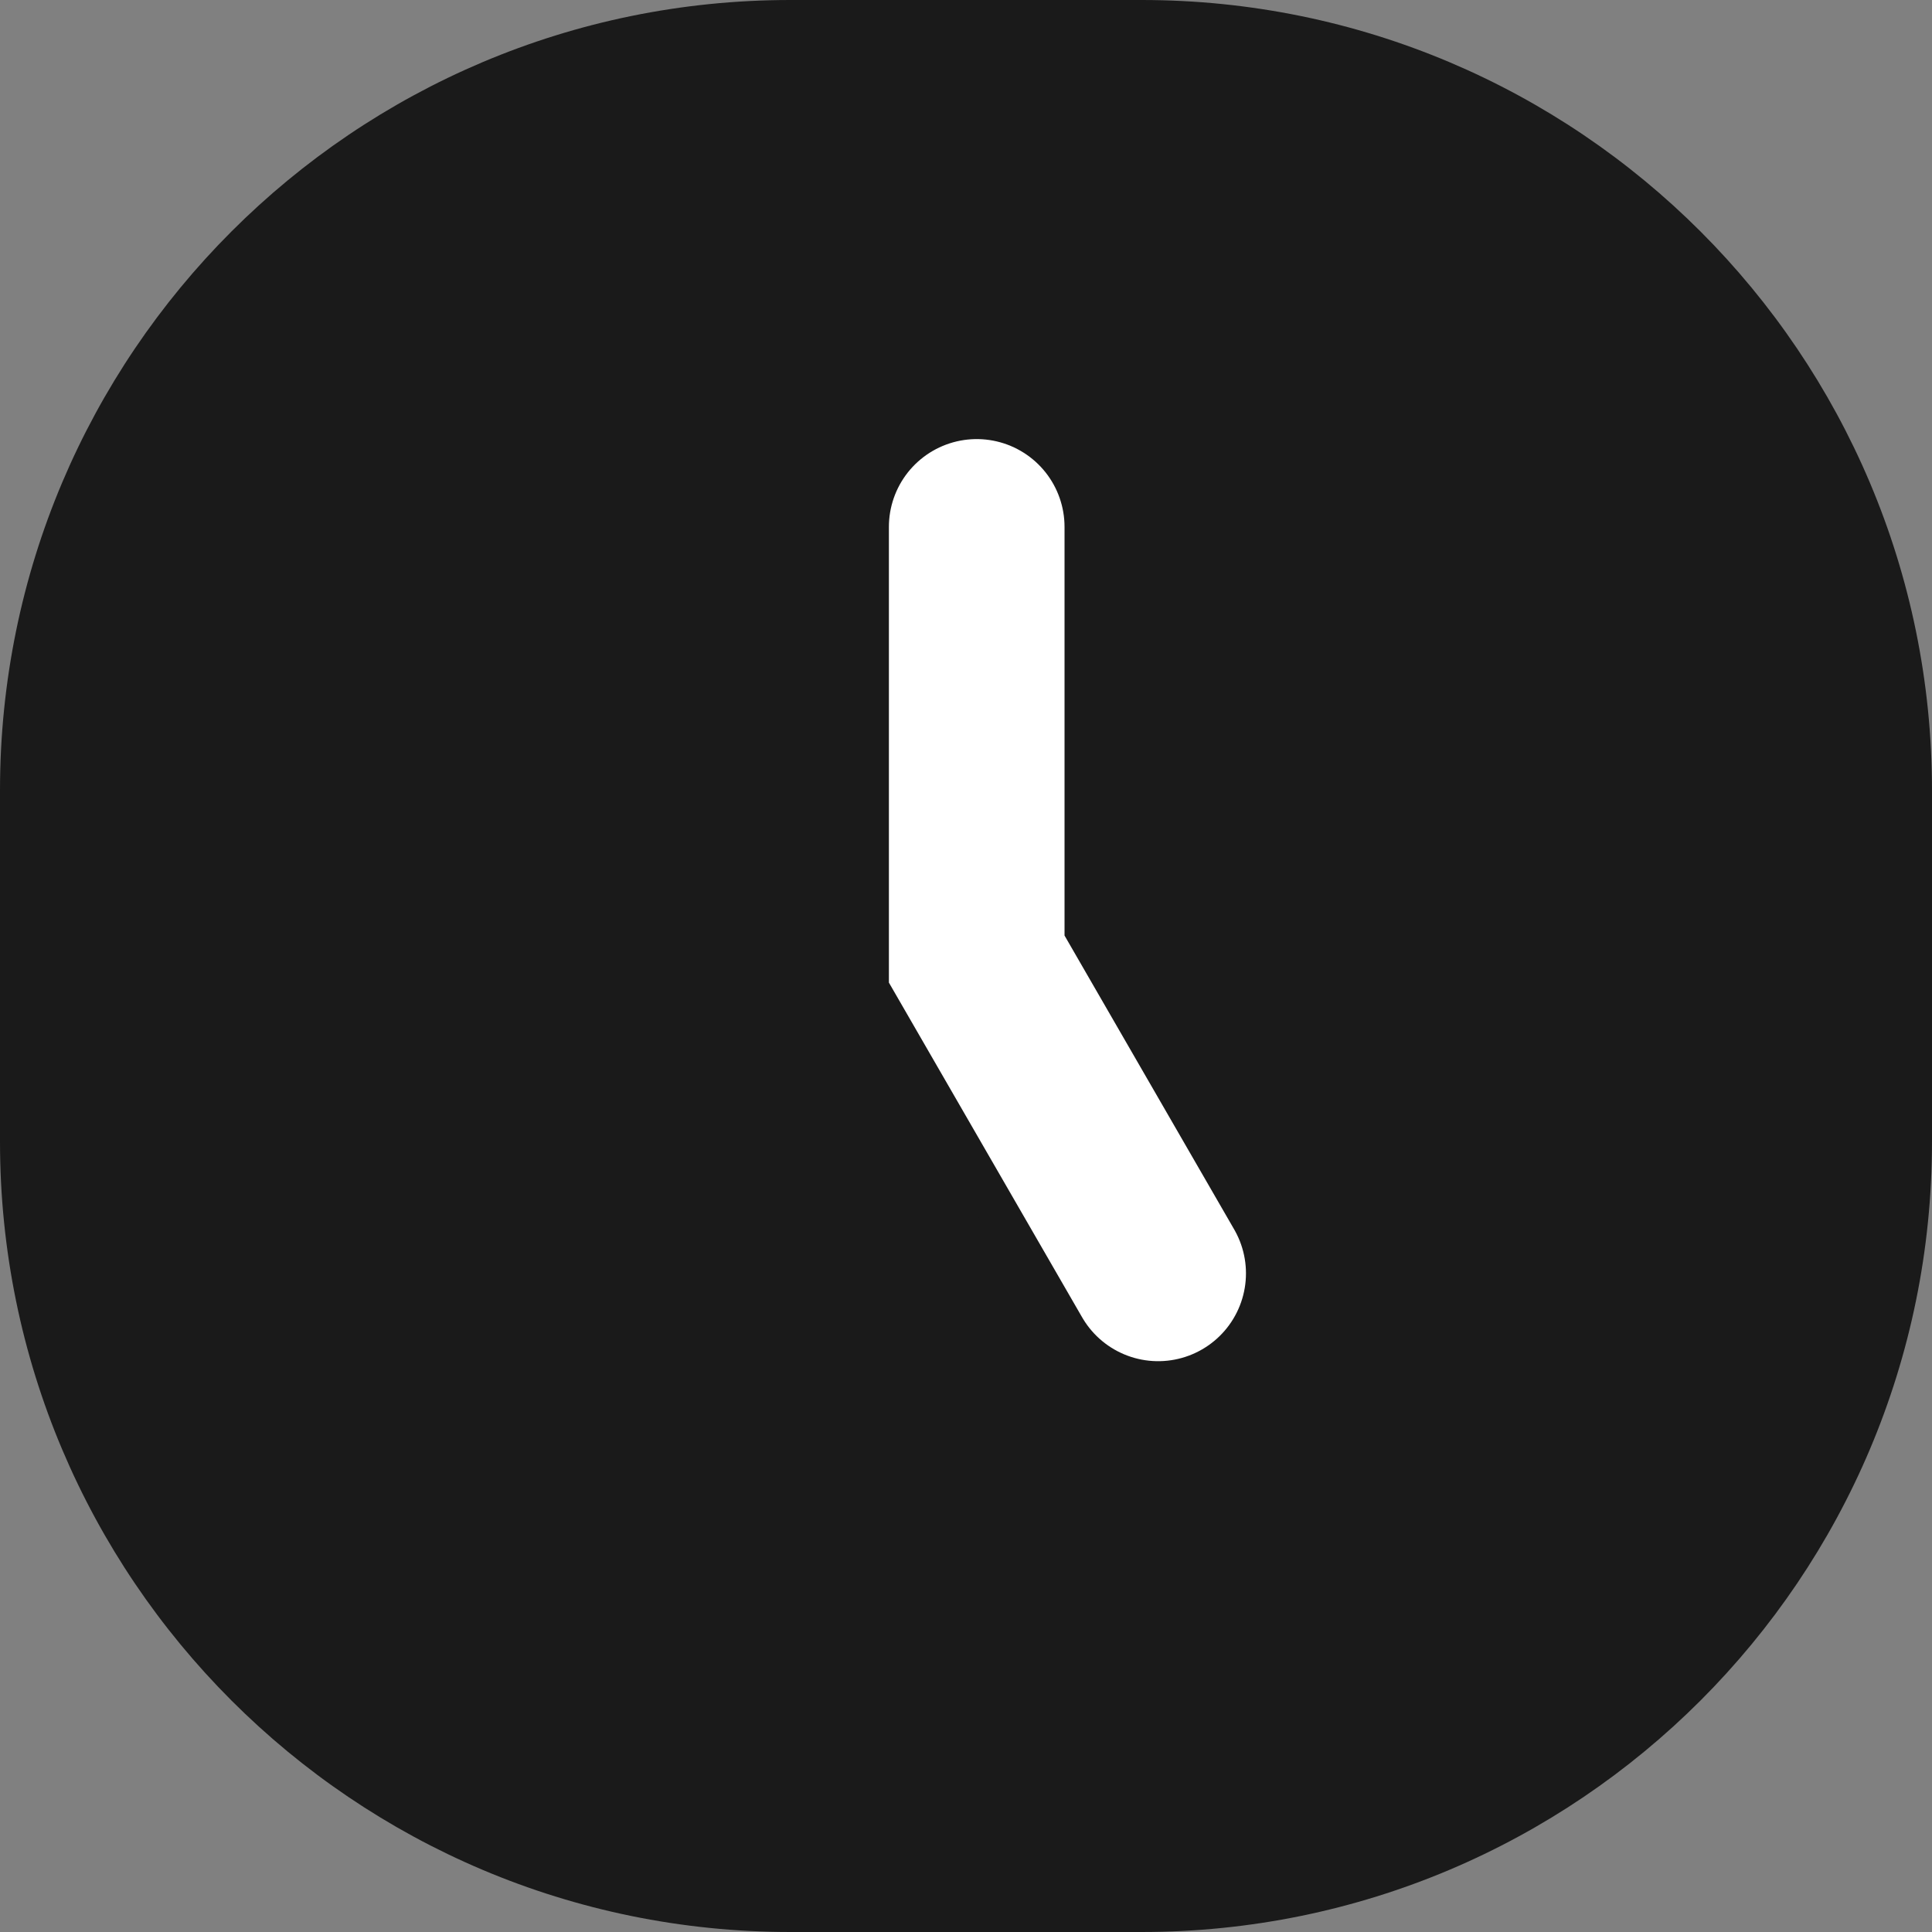 <svg width="22" height="22" viewBox="0 0 22 22" fill="none" xmlns="http://www.w3.org/2000/svg">
<rect x="0" y="0" width="22" height="22" fill="#808080" stroke="none"/>
<g clip-path="url(#clip0_4125_20782)">
<path d="M13 0H9C4.029 0 0 4.029 0 9V13C0 17.971 4.029 22 9 22H13C17.971 22 22 17.971 22 13V9C22 4.029 17.971 0 13 0Z" fill="#1A1A1A"/>
<path d="M12.15 10.67H12.55C13.268 10.67 13.85 11.252 13.85 11.97V12.37C13.85 13.088 13.268 13.67 12.55 13.67H12.15C11.432 13.67 10.85 13.088 10.85 12.37V11.97C10.85 11.252 11.432 10.67 12.15 10.67Z" fill="#1A1A1A" stroke="#1A1A1A"/>
<path d="M11.122 6V10.921L13.188 14.5" stroke="white" stroke-width="2" stroke-linecap="round"/>
</g>
<defs>
<clipPath id="clip0_4125_20782">
<rect width="22" height="22" fill="white"/>
</clipPath>
</defs>
</svg>
